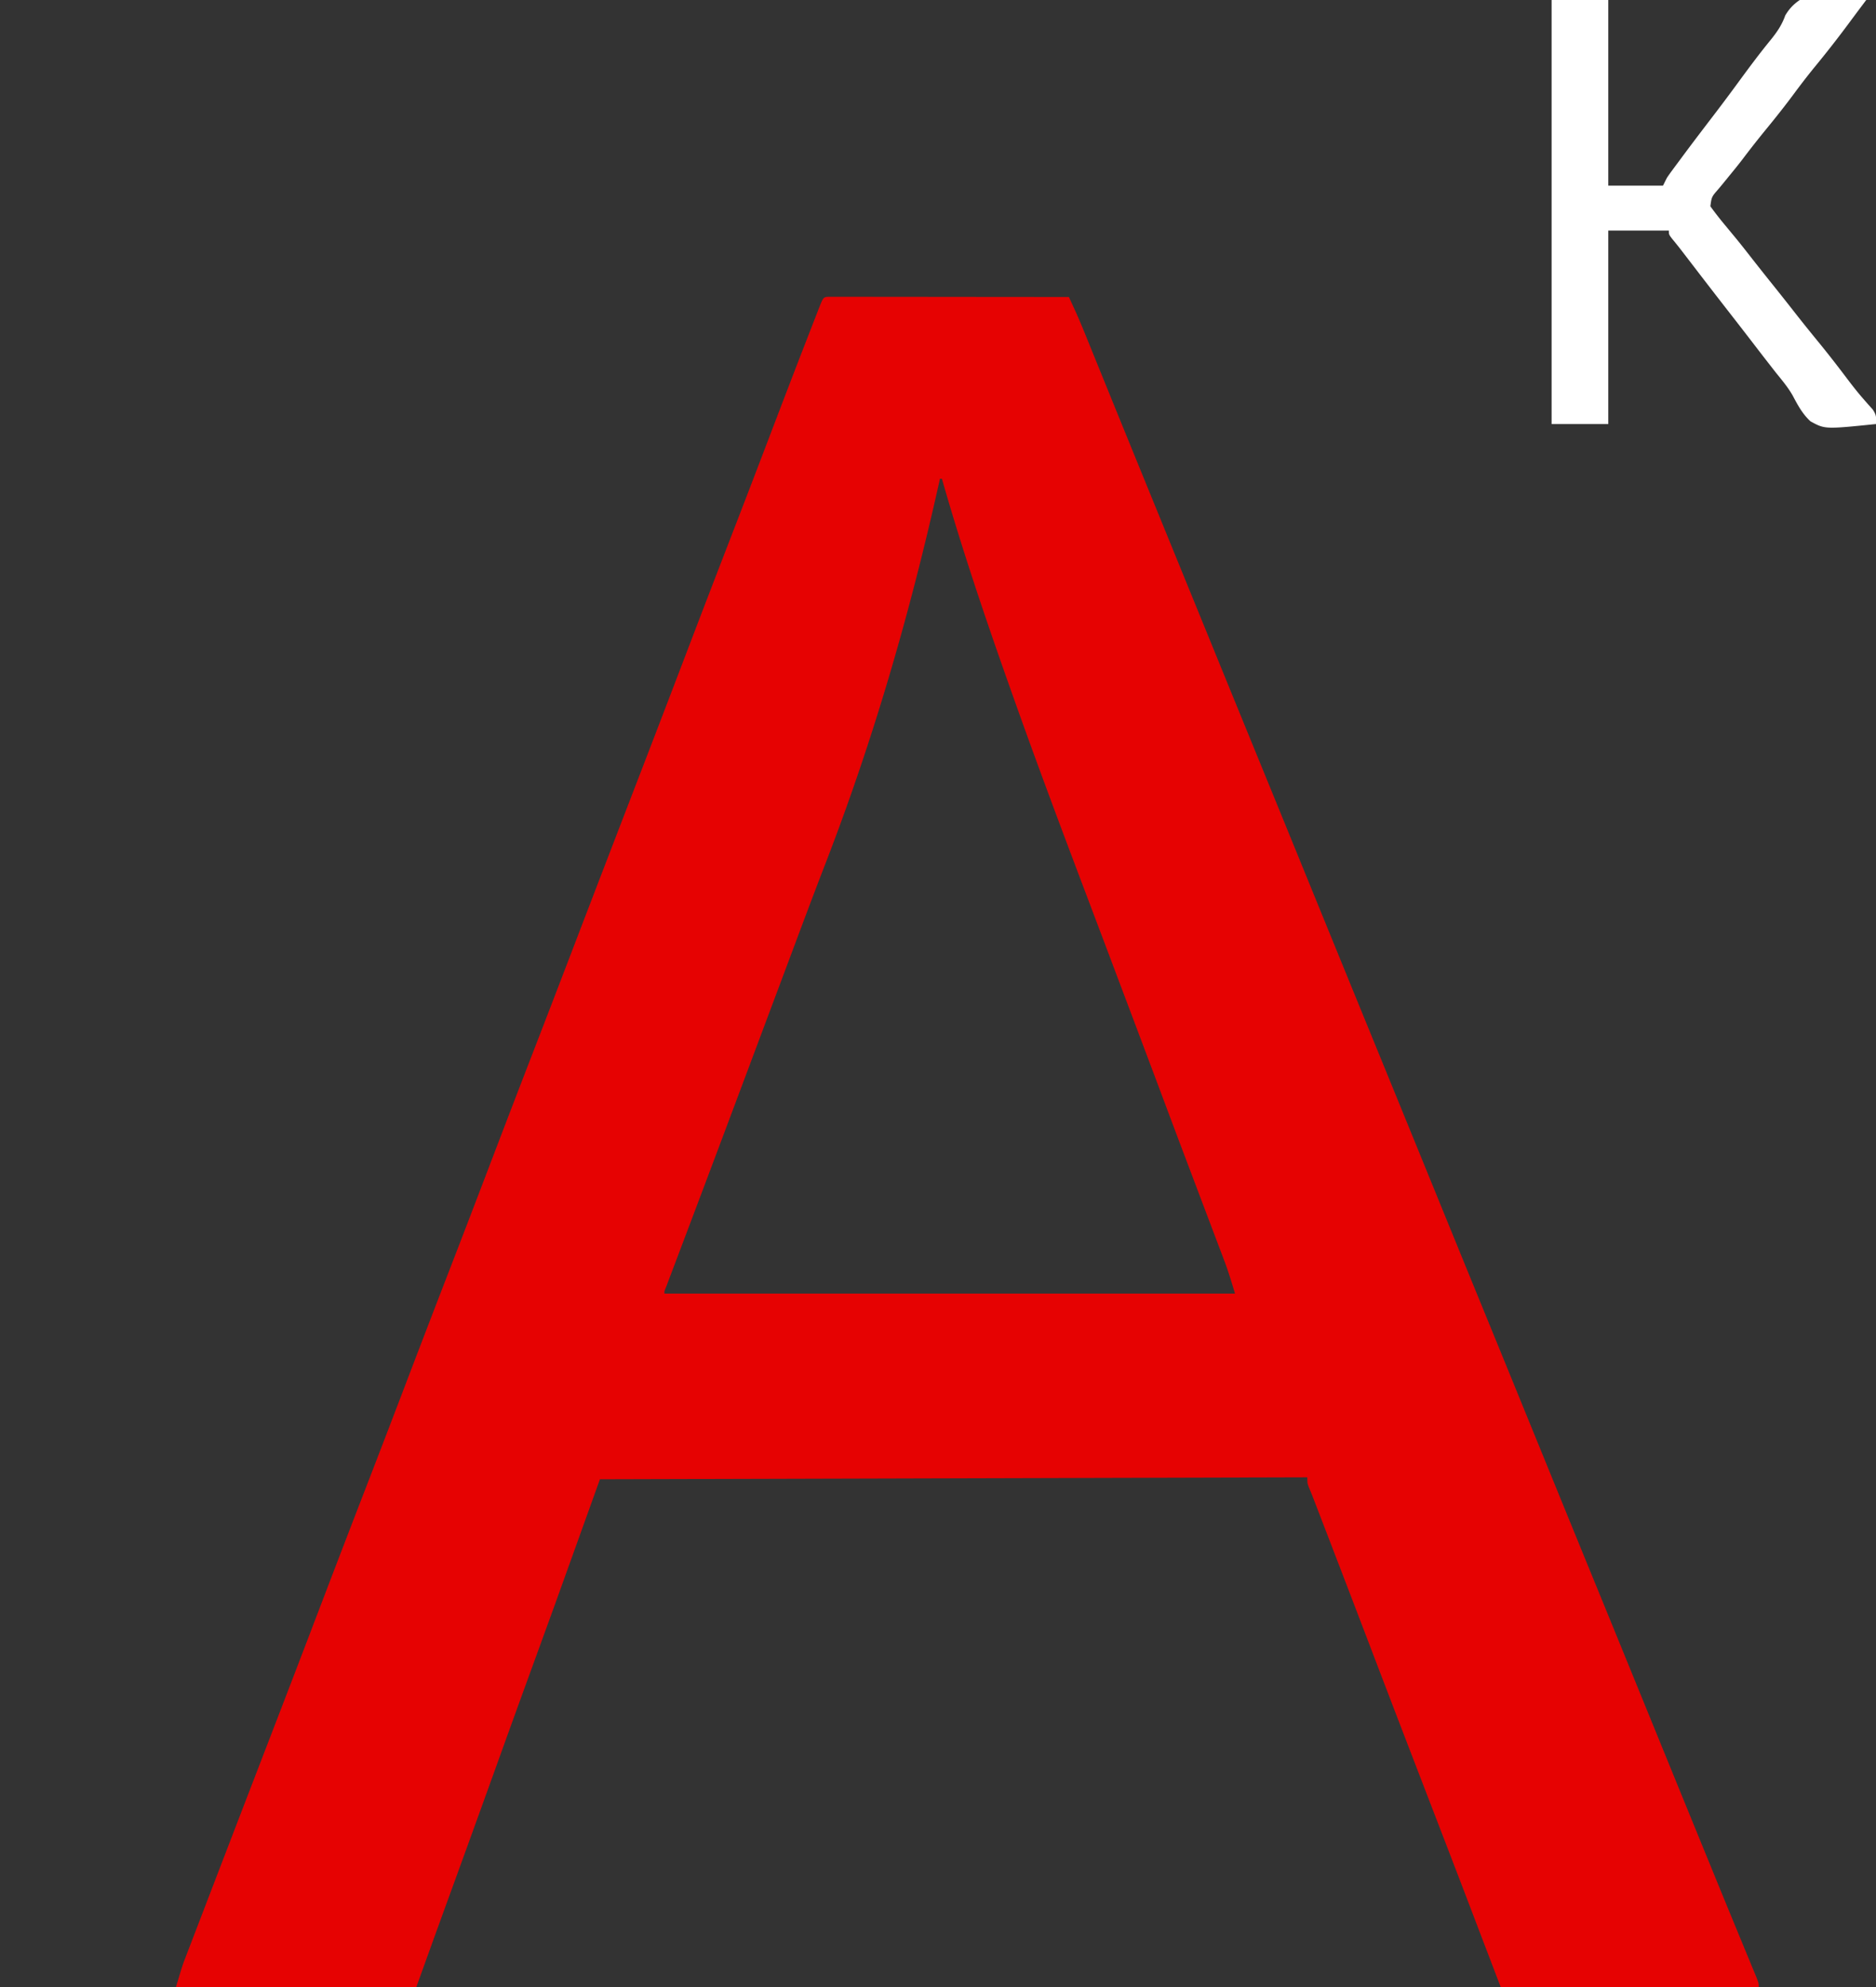 <svg xmlns="http://www.w3.org/2000/svg" width="960" height="1017"><rect width="100%" height="100%" fill="#333333" stroke="none"/><path fill="#E60202" d="m424.075 151.877 2.79.003 3.192-.004 3.531.01h3.695q5.03.001 10.06.013 5.25.007 10.502.008 9.95.005 19.9.021 11.325.016 22.65.022 23.303.016 46.605.05l2.358 5.16 1.327 2.904c2.085 4.654 4 9.373 5.913 14.1l1.293 3.18q2.088 5.139 4.172 10.281l2.95 7.26 4.536 11.163c4.438 10.927 8.892 21.847 13.35 32.765l8.633 21.143q5.61 13.738 11.217 27.478l3.747 9.181q5.654 13.85 11.305 27.7A64640 64640 0 0 0 643 386a51106 51106 0 0 1 20.134 49.272l18.991 46.54 1.26 3.086Q692.18 506.453 701 528a51106 51106 0 0 1 20.134 49.272l18.991 46.54 1.26 3.086Q750.18 648.453 759 670q9.449 23.09 18.875 46.188l1.259 3.084 18.991 46.54 1.26 3.086Q808.18 790.453 817 812q9.449 23.09 18.875 46.188l1.259 3.084q5.07 12.42 10.137 24.842a83395 83395 0 0 0 30.182 73.9 8856 8856 0 0 0 11.227 27.33l3.365 8.164q1.588 3.846 3.183 7.69l1.905 4.622.887 2.13c1.98 4.822 1.98 4.822 1.98 7.05H768l-21-55c-4.333-11.28-8.667-22.561-13.011-33.837A89348 89348 0 0 1 722.375 898l-1.272-3.306a20102 20102 0 0 1-20.905-54.608 20349 20349 0 0 0-20.385-53.211l-1.317-3.423q-1.83-4.761-3.664-9.522l-1.092-2.84-1.01-2.622-.92-2.392a197 197 0 0 0-2.05-5.01C669 759 669 759 669 756l-362 1-23 64c-10.062 27.688-10.062 27.688-14.973 41.168A13773 13773 0 0 0 253 906.5a19696 19696 0 0 1-25.238 69.653A12150 12150 0 0 0 213 1017H90c3.375-11.25 3.375-11.25 4.95-15.359l1.081-2.832c.38-.986.76-1.973 1.153-2.989l1.234-3.226q2.005-5.235 4.02-10.469l2.835-7.4q3.651-9.523 7.311-19.042 2.02-5.254 4.038-10.51a57609 57609 0 0 1 18.618-48.392q4.35-11.296 8.698-22.593l1.247-3.242c6.867-17.846 13.69-35.71 20.503-53.577a13183 13183 0 0 1 21.697-56.45c6.748-17.457 13.45-34.93 20.115-52.419a13294 13294 0 0 1 22.885-59.583A11835 11835 0 0 0 250.5 596.5q10.777-28.275 21.688-56.5a16101 16101 0 0 0 19.937-51.812q9.351-24.447 18.75-48.875l1.262-3.282q6.296-16.364 12.596-32.727l7.451-19.356a18713 18713 0 0 0 20.504-53.579c7.18-18.83 14.422-37.637 21.69-56.435q9.645-24.949 19.168-49.946c6.502-17.065 13.02-34.123 19.644-51.14l2.1-5.402q1.421-3.658 2.85-7.313l.843-2.172c2.323-5.92 2.323-5.92 5.092-6.084M481 245l-.851 3.803c-14.712 65.594-33.158 129.39-57.37 192.152l-1.056 2.74-1.092 2.83c-5.283 13.727-10.42 27.511-15.577 41.287l-4.359 11.634-7.125 19.022a133382 133382 0 0 1-18.997 50.693 21270 21270 0 0 1-20.027 53.244q-3.501 9.276-7.01 18.55-1.728 4.567-3.454 9.135l-1.264 3.334-1.135 3.005-.992 2.62c-.747 1.763-.747 1.763-.691 2.951h292c-1.73-5.764-3.376-11.253-5.49-16.834l-.697-1.852c-.752-1.994-1.51-3.986-2.266-5.978l-1.612-4.267a7722 7722 0 0 0-3.413-9.018q-2.69-7.098-5.372-14.2l-5.34-14.129a8841 8841 0 0 1-11.494-30.542c-6.291-16.816-12.62-33.618-18.952-50.42l-4.192-11.125a34929 34929 0 0 0-17.18-45.523C543.401 424.833 530.9 391.533 519 358l-.966-2.718C505.08 318.84 492.609 282.202 482 245z"/><path fill="#FFF" d="M794 0h29v95h28l2-4q1.306-1.934 2.695-3.809l1.645-2.23 1.785-2.398 1.871-2.528c5.281-7.112 10.65-14.155 16.035-21.188a1038 1038 0 0 0 13.094-17.534c5.169-7.067 10.404-14.08 15.95-20.856 3.246-4.015 5.754-7.647 7.482-12.536C915.48 4.623 917.823 2.129 921 0c2.99-.612 5.201-.877 8.18-.86l2.295-.05c7.854-.115 15.696.323 23.525.91l-1.117 1.486c-2.555 3.404-5.106 6.81-7.637 10.233a564 564 0 0 1-17.389 22.279C925.11 38.576 921.52 43.246 918 48c-4.6 6.212-9.387 12.238-14.287 18.215a498 498 0 0 0-12.006 15.277c-2.107 2.767-4.297 5.456-6.508 8.14l-1.979 2.44a335 335 0 0 1-3.927 4.75c-3.402 3.905-3.402 3.905-4.055 8.744a172 172 0 0 0 7.7 9.871l3.554 4.305 1.796 2.171c2.472 3.013 4.878 6.076 7.274 9.15q5.673 7.255 11.438 14.437c3.843 4.79 7.656 9.6 11.438 14.438 3.917 5.01 7.909 9.953 11.937 14.875 5.12 6.257 10.066 12.63 14.932 19.086 2.497 3.297 5.023 6.536 7.732 9.664l1.423 1.645a448 448 0 0 0 3.808 4.276c1.982 2.882 1.887 4.121 1.73 7.516-26.122 2.67-26.122 2.67-33.519-1.378-4.053-3.703-6.548-8.344-9.085-13.158-2.407-4.249-5.52-7.927-8.583-11.714a1358 1358 0 0 1-3.543-4.547c-.56-.717-1.118-1.435-1.693-2.174-2.203-2.835-4.39-5.681-6.577-8.529a2844 2844 0 0 0-12-15.5 3928 3928 0 0 1-17-22l-5.375-7-2.398-3.125a205 205 0 0 0-4.516-5.625C854 120 854 120 854 118h-31v99h-29z"/></svg>